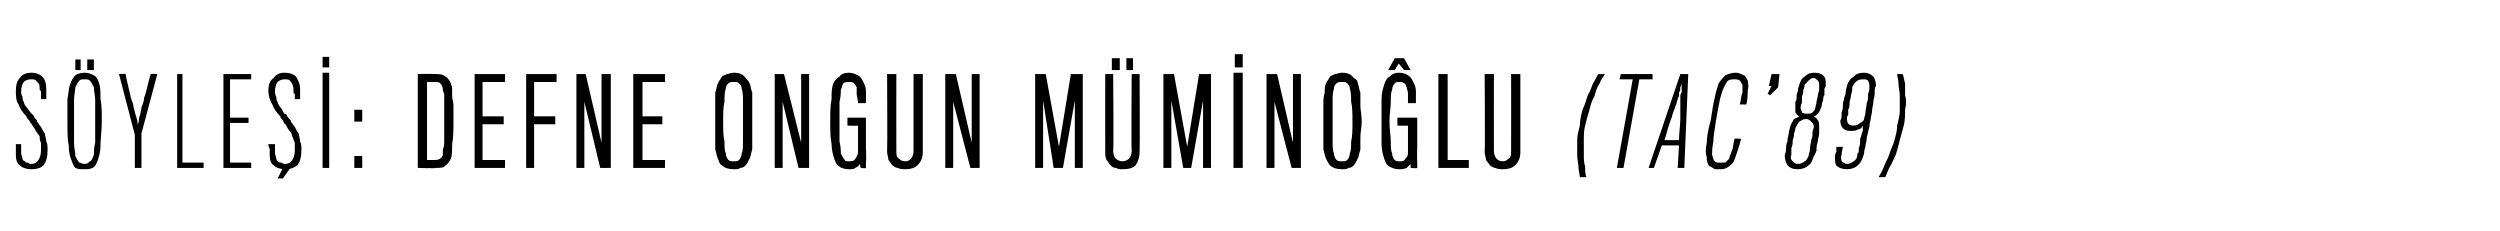 <?xml version="1.0" standalone="no"?><!DOCTYPE svg PUBLIC "-//W3C//DTD SVG 1.1//EN" "http://www.w3.org/Graphics/SVG/1.1/DTD/svg11.dtd"><svg xmlns="http://www.w3.org/2000/svg" version="1.1" width="189.1px" height="17.5px" viewBox="0 -1 189.1 17.5" style="top:-1px">  <desc>SÖYLEŞİ: Defne Ongun Müminoğlu (TAC 89)</desc>  <defs/>  <g id="Polygon59467">    <path d="M 3.6 10.3 C 3.6 10.9 3.5 11.2 3.3 11.5 C 3.1 11.7 2.8 11.8 2.4 11.8 C 2 11.8 1.7 11.7 1.5 11.5 C 1.3 11.4 1.2 11.1 1.2 10.7 C 1.2 10.6 1.2 10.6 1.2 10.5 C 1.2 10.4 1.2 10.3 1.2 10.3 C 1.2 10.2 1.2 10.1 1.2 10 C 1.2 10 1.2 9.9 1.2 9.9 C 1.2 9.9 1.6 9.9 1.6 9.9 C 1.6 9.9 1.6 10 1.6 10.2 C 1.6 10.3 1.6 10.4 1.6 10.6 C 1.6 10.7 1.7 10.9 1.7 11 C 1.7 11.1 1.8 11.2 1.9 11.2 C 1.9 11.3 2 11.3 2.1 11.3 C 2.2 11.4 2.3 11.4 2.4 11.4 C 2.6 11.4 2.8 11.3 2.9 11.1 C 3 11 3.1 10.7 3.1 10.4 C 3.1 10.2 3.1 10 3.1 9.8 C 3 9.6 3 9.5 3 9.3 C 2.9 9.2 2.8 9 2.7 8.9 C 2.7 8.8 2.5 8.6 2.4 8.4 C 2.4 8.4 2.3 8.3 2.2 8.1 C 2.1 8 2 7.9 2 7.8 C 1.7 7.5 1.5 7.2 1.4 6.9 C 1.2 6.6 1.2 6.2 1.2 5.9 C 1.2 5.4 1.3 5.1 1.5 4.9 C 1.7 4.6 2 4.5 2.4 4.5 C 2.7 4.5 3 4.6 3.2 4.8 C 3.4 5 3.5 5.3 3.5 5.7 C 3.5 5.8 3.5 5.9 3.5 6.1 C 3.5 6.2 3.5 6.4 3.5 6.5 C 3.5 6.5 3.1 6.5 3.1 6.5 C 3.1 6.5 3.1 6.4 3.1 6.3 C 3.1 6.3 3.1 6.2 3.1 6.1 C 3.1 6.1 3.1 6 3.1 5.9 C 3.1 5.9 3 5.8 3 5.8 C 3 5.5 3 5.3 2.8 5.2 C 2.7 5 2.6 5 2.3 5 C 2.1 5 1.9 5.1 1.8 5.2 C 1.7 5.3 1.6 5.6 1.6 5.9 C 1.6 6 1.6 6.2 1.7 6.3 C 1.7 6.4 1.7 6.6 1.8 6.7 C 1.8 6.8 1.9 7 2 7.1 C 2.1 7.2 2.2 7.4 2.4 7.6 C 2.4 7.6 2.4 7.6 2.5 7.7 C 2.5 7.7 2.6 7.8 2.6 7.9 C 2.6 7.9 2.7 8 2.7 8 C 2.8 8.1 2.8 8.1 2.8 8.2 C 2.9 8.3 3 8.5 3.1 8.6 C 3.2 8.8 3.3 9 3.4 9.1 C 3.4 9.3 3.5 9.5 3.5 9.7 C 3.6 9.9 3.6 10.1 3.6 10.3 Z M 6.4 4.5 C 6.7 4.5 6.9 4.6 7.1 4.7 C 7.3 4.8 7.4 5 7.5 5.3 C 7.6 5.6 7.6 6 7.6 6.5 C 7.7 6.9 7.7 7.5 7.7 8.2 C 7.7 8.9 7.6 9.5 7.6 10 C 7.6 10.5 7.5 10.8 7.4 11.1 C 7.3 11.4 7.2 11.6 7 11.7 C 6.8 11.8 6.6 11.8 6.4 11.8 C 6.1 11.8 5.9 11.8 5.7 11.7 C 5.6 11.6 5.5 11.4 5.4 11.1 C 5.3 10.9 5.2 10.5 5.2 10 C 5.1 9.6 5.1 8.9 5.1 8.2 C 5.1 7.5 5.1 6.9 5.1 6.5 C 5.2 6 5.2 5.6 5.3 5.4 C 5.4 5.1 5.5 4.9 5.7 4.7 C 5.8 4.6 6.1 4.5 6.4 4.5 Z M 6.4 11.4 C 6.6 11.4 6.7 11.3 6.8 11.2 C 6.9 11.2 7 11 7.1 10.7 C 7.1 10.5 7.1 10.2 7.2 9.8 C 7.2 9.3 7.2 8.8 7.2 8.2 C 7.2 7.5 7.2 7 7.2 6.6 C 7.2 6.2 7.1 5.9 7.1 5.6 C 7 5.4 6.9 5.2 6.8 5.1 C 6.7 5 6.6 5 6.4 5 C 6.2 5 6.1 5 6 5.1 C 5.9 5.2 5.8 5.4 5.7 5.6 C 5.7 5.8 5.6 6.2 5.6 6.6 C 5.6 7 5.6 7.5 5.6 8.2 C 5.6 8.8 5.6 9.4 5.6 9.8 C 5.6 10.2 5.7 10.5 5.7 10.8 C 5.8 11 5.9 11.2 6 11.3 C 6.1 11.3 6.2 11.4 6.4 11.4 Z M 6.6 4.3 L 6.6 3.5 L 7.1 3.5 L 7.1 4.3 L 6.6 4.3 Z M 5.7 4.3 L 5.7 3.5 L 6.1 3.5 L 6.1 4.3 L 5.7 4.3 Z M 10.7 9.1 L 10.7 11.7 L 10.2 11.7 L 10.2 9.2 L 9 4.6 C 9 4.6 9.46 4.57 9.5 4.6 C 9.6 5.2 9.8 5.9 9.9 6.4 C 10 6.7 10.1 6.9 10.1 7.1 C 10.2 7.4 10.2 7.6 10.3 7.8 C 10.3 7.9 10.4 8.1 10.4 8.2 C 10.4 8.4 10.4 8.4 10.4 8.5 C 10.4 8.4 10.4 8.4 10.5 8.2 C 10.5 8.1 10.5 7.9 10.6 7.7 C 10.6 7.6 10.7 7.3 10.7 7.1 C 10.8 6.9 10.9 6.6 10.9 6.4 C 11.1 5.9 11.2 5.2 11.4 4.6 C 11.43 4.57 11.9 4.6 11.9 4.6 L 10.7 9.1 Z M 13.4 11.7 L 13.4 4.6 L 13.8 4.6 L 13.8 11.3 L 15.4 11.3 L 15.4 11.7 L 13.4 11.7 Z M 16.9 11.7 L 16.9 4.6 L 19 4.6 L 19 5 L 17.4 5 L 17.4 7.9 L 18.8 7.9 L 18.8 8.3 L 17.4 8.3 L 17.4 11.3 L 19 11.3 L 19 11.7 L 16.9 11.7 Z M 21.5 11.5 L 22.1 11.5 L 21.4 12.5 L 21 12.5 L 21.5 11.5 Z M 22.8 10.3 C 22.8 10.9 22.7 11.2 22.5 11.5 C 22.2 11.7 22 11.8 21.6 11.8 C 21.2 11.8 20.9 11.7 20.7 11.5 C 20.5 11.4 20.4 11.1 20.4 10.7 C 20.4 10.6 20.4 10.6 20.4 10.5 C 20.4 10.4 20.4 10.3 20.4 10.3 C 20.4 10.2 20.3 10.1 20.3 10 C 20.3 10 20.3 9.9 20.3 9.9 C 20.3 9.9 20.8 9.9 20.8 9.9 C 20.8 9.9 20.8 10 20.8 10.2 C 20.8 10.3 20.8 10.4 20.8 10.6 C 20.8 10.7 20.9 10.9 20.9 11 C 20.9 11.1 21 11.2 21 11.2 C 21.1 11.3 21.2 11.3 21.3 11.3 C 21.4 11.4 21.5 11.4 21.6 11.4 C 21.8 11.4 22 11.3 22.1 11.1 C 22.2 11 22.3 10.7 22.3 10.4 C 22.3 10.2 22.3 10 22.3 9.8 C 22.2 9.6 22.2 9.5 22.1 9.3 C 22.1 9.2 22 9 21.9 8.9 C 21.8 8.8 21.7 8.6 21.6 8.4 C 21.5 8.4 21.5 8.3 21.4 8.1 C 21.3 8 21.2 7.9 21.2 7.8 C 20.9 7.5 20.7 7.2 20.6 6.9 C 20.4 6.6 20.3 6.2 20.3 5.9 C 20.3 5.4 20.4 5.1 20.7 4.9 C 20.9 4.6 21.2 4.5 21.5 4.5 C 21.9 4.5 22.2 4.6 22.4 4.8 C 22.5 5 22.7 5.3 22.7 5.7 C 22.7 5.8 22.7 5.9 22.7 6.1 C 22.7 6.2 22.7 6.4 22.7 6.5 C 22.7 6.5 22.3 6.5 22.3 6.5 C 22.3 6.5 22.3 6.4 22.3 6.3 C 22.3 6.3 22.3 6.2 22.3 6.1 C 22.2 6.1 22.2 6 22.2 5.9 C 22.2 5.9 22.2 5.8 22.2 5.8 C 22.2 5.5 22.1 5.3 22 5.2 C 21.9 5 21.8 5 21.5 5 C 21.3 5 21.1 5.1 21 5.2 C 20.9 5.3 20.8 5.6 20.8 5.9 C 20.8 6 20.8 6.2 20.9 6.3 C 20.9 6.4 20.9 6.6 21 6.7 C 21 6.8 21.1 7 21.2 7.1 C 21.3 7.2 21.4 7.4 21.5 7.6 C 21.6 7.6 21.6 7.6 21.7 7.7 C 21.7 7.7 21.7 7.8 21.8 7.9 C 21.8 7.9 21.9 8 21.9 8 C 22 8.1 22 8.1 22 8.2 C 22.1 8.3 22.2 8.5 22.3 8.6 C 22.4 8.8 22.5 9 22.6 9.1 C 22.6 9.3 22.7 9.5 22.7 9.7 C 22.8 9.9 22.8 10.1 22.8 10.3 Z M 24.4 11.7 L 24.4 4.5 L 24.9 4.5 L 24.9 11.7 L 24.4 11.7 Z M 24.4 4.1 L 24.4 3.3 L 24.9 3.3 L 24.9 4.1 L 24.4 4.1 Z M 26.8 8.2 L 26.8 7.3 L 27.4 7.3 L 27.4 8.2 L 26.8 8.2 Z M 26.8 11.7 L 26.8 10.8 L 27.4 10.8 L 27.4 11.7 L 26.8 11.7 Z M 34.1 11 C 34 11.2 33.9 11.4 33.7 11.5 C 33.6 11.7 33.3 11.7 33 11.7 C 32.97 11.75 31.6 11.7 31.6 11.7 L 31.6 4.6 C 31.6 4.6 32.86 4.57 32.9 4.6 C 33.2 4.6 33.5 4.6 33.7 4.8 C 33.9 4.9 34 5.1 34.1 5.3 C 34.1 5.4 34.2 5.5 34.2 5.7 C 34.2 5.9 34.2 6 34.2 6.3 C 34.2 6.5 34.3 6.7 34.3 7 C 34.3 7.3 34.3 7.6 34.3 8 C 34.3 8.8 34.3 9.4 34.2 9.9 C 34.2 10.4 34.2 10.8 34.1 11 Z M 32.9 11.1 C 33.2 11.1 33.4 11 33.5 10.7 C 33.5 10.7 33.5 10.5 33.5 10.3 C 33.6 10.1 33.6 9.9 33.6 9.6 C 33.6 9.4 33.6 9.1 33.6 8.8 C 33.6 8.5 33.6 8.2 33.6 8 C 33.6 7.7 33.6 7.5 33.6 7.3 C 33.6 7 33.6 6.8 33.6 6.6 C 33.6 6.4 33.6 6.2 33.6 6.1 C 33.5 5.9 33.5 5.8 33.5 5.8 C 33.5 5.6 33.4 5.4 33.3 5.3 C 33.2 5.2 33 5.2 32.9 5.2 C 32.85 5.2 32.3 5.2 32.3 5.2 L 32.3 11.1 L 32.9 11.1 C 32.9 11.1 32.93 11.14 32.9 11.1 Z M 35.9 11.7 L 35.9 4.6 L 38.2 4.6 L 38.2 5.2 L 36.5 5.2 L 36.5 7.8 L 38.1 7.8 L 38.1 8.4 L 36.5 8.4 L 36.5 11.1 L 38.2 11.1 L 38.2 11.7 L 35.9 11.7 Z M 40.4 5.2 L 40.4 7.8 L 42 7.8 L 42 8.4 L 40.4 8.4 L 40.4 11.7 L 39.8 11.7 L 39.8 4.6 L 42.1 4.6 L 42.1 5.2 L 40.4 5.2 Z M 45.4 11.7 L 44.2 6.7 L 44.2 11.7 L 43.6 11.7 L 43.6 4.6 L 44.3 4.6 L 45.5 9.8 L 45.5 4.6 L 46.2 4.6 L 46.2 11.7 L 45.4 11.7 Z M 47.9 11.7 L 47.9 4.6 L 50.3 4.6 L 50.3 5.2 L 48.6 5.2 L 48.6 7.8 L 50.1 7.8 L 50.1 8.4 L 48.6 8.4 L 48.6 11.1 L 50.3 11.1 L 50.3 11.7 L 47.9 11.7 Z M 55.5 4.5 C 55.9 4.5 56.2 4.6 56.4 4.9 C 56.5 5 56.6 5.1 56.7 5.3 C 56.8 5.5 56.8 5.8 56.9 6 C 56.9 6.3 56.9 6.6 56.9 7 C 56.9 7.3 56.9 7.7 56.9 8.2 C 56.9 8.6 56.9 9 56.9 9.4 C 56.9 9.7 56.9 10 56.9 10.3 C 56.8 10.6 56.8 10.8 56.7 11 C 56.6 11.2 56.5 11.4 56.4 11.5 C 56.3 11.6 56.2 11.7 56 11.7 C 55.9 11.8 55.7 11.8 55.5 11.8 C 55.1 11.8 54.8 11.7 54.6 11.5 C 54.4 11.4 54.4 11.2 54.3 11 C 54.2 10.8 54.2 10.6 54.1 10.3 C 54.1 10 54.1 9.7 54.1 9.4 C 54.1 9 54.1 8.6 54.1 8.2 C 54.1 7.7 54.1 7.3 54.1 7 C 54.1 6.6 54.1 6.3 54.1 6 C 54.2 5.8 54.2 5.5 54.3 5.3 C 54.4 5.1 54.5 5 54.6 4.8 C 54.7 4.7 54.8 4.7 55 4.6 C 55.1 4.6 55.3 4.5 55.5 4.5 Z M 55.5 11.2 C 55.7 11.2 55.8 11.2 55.9 11.1 C 56 11 56.1 10.8 56.1 10.6 C 56.2 10.4 56.2 10.1 56.2 9.7 C 56.2 9.3 56.2 8.8 56.2 8.2 C 56.2 7.6 56.2 7.1 56.2 6.7 C 56.2 6.3 56.2 6 56.1 5.7 C 56.1 5.5 56 5.4 55.9 5.3 C 55.8 5.2 55.7 5.2 55.5 5.2 C 55.3 5.2 55.2 5.2 55.1 5.3 C 55 5.4 54.9 5.5 54.9 5.7 C 54.8 6 54.8 6.3 54.8 6.7 C 54.7 7.1 54.7 7.6 54.7 8.2 C 54.7 8.8 54.7 9.3 54.8 9.7 C 54.8 10.1 54.8 10.4 54.9 10.6 C 54.9 10.8 55 11 55.1 11.1 C 55.2 11.2 55.3 11.2 55.5 11.2 Z M 60.4 11.7 L 59.2 6.7 L 59.2 11.7 L 58.6 11.7 L 58.6 4.6 L 59.3 4.6 L 60.6 9.8 L 60.6 4.6 L 61.2 4.6 L 61.2 11.7 L 60.4 11.7 Z M 65.1 11.7 C 65.1 11.7 65.04 11.37 65 11.4 C 65 11.5 64.9 11.6 64.7 11.7 C 64.6 11.8 64.4 11.8 64.2 11.8 C 63.9 11.8 63.6 11.7 63.5 11.6 C 63.3 11.5 63.2 11.3 63.1 11 C 63 10.7 62.9 10.3 62.9 9.9 C 62.8 9.4 62.8 8.8 62.8 8.2 C 62.8 7.5 62.8 7 62.9 6.5 C 62.9 6.1 62.9 5.7 63 5.4 C 63.1 5.1 63.3 4.9 63.5 4.8 C 63.6 4.6 63.9 4.5 64.2 4.5 C 64.5 4.5 64.7 4.6 64.9 4.7 C 65.1 4.8 65.2 5 65.3 5.2 C 65.4 5.4 65.5 5.6 65.5 5.9 C 65.5 6.2 65.5 6.5 65.5 6.8 C 65.5 6.8 64.9 6.8 64.9 6.8 C 64.9 6.5 64.8 6.3 64.8 6.1 C 64.8 5.9 64.8 5.7 64.8 5.6 C 64.7 5.4 64.6 5.3 64.6 5.3 C 64.5 5.2 64.4 5.2 64.2 5.2 C 64.1 5.2 63.9 5.2 63.8 5.3 C 63.7 5.4 63.7 5.6 63.6 5.8 C 63.6 6 63.6 6.3 63.5 6.7 C 63.5 7.1 63.5 7.6 63.5 8.2 C 63.5 8.8 63.5 9.3 63.5 9.7 C 63.6 10.1 63.6 10.4 63.6 10.6 C 63.7 10.8 63.8 11 63.9 11.1 C 63.9 11.2 64.1 11.2 64.2 11.2 C 64.4 11.2 64.6 11.2 64.7 11 C 64.8 10.9 64.8 10.8 64.9 10.6 C 64.9 10.5 64.9 10.5 64.9 10.4 C 64.9 10.2 64.9 10.1 64.9 10 C 64.9 9.8 64.9 9.6 64.9 9.5 C 64.9 9.3 64.9 9.2 64.9 9 C 64.9 8.9 64.9 8.8 64.9 8.7 C 64.9 8.6 64.9 8.5 64.9 8.5 C 64.88 8.53 64.1 8.5 64.1 8.5 L 64.1 7.9 L 65.5 7.9 L 65.5 10.1 C 65.5 10.1 65.54 11.23 65.5 11.2 C 65.5 11.4 65.5 11.6 65.5 11.7 C 65.55 11.75 65.1 11.7 65.1 11.7 Z M 69.8 10.5 C 69.8 10.9 69.7 11.2 69.4 11.5 C 69.2 11.7 68.9 11.8 68.5 11.8 C 68.3 11.8 68.1 11.8 67.9 11.7 C 67.8 11.7 67.6 11.6 67.5 11.5 C 67.4 11.4 67.3 11.2 67.2 11.1 C 67.2 10.9 67.1 10.7 67.1 10.5 C 67.13 10.45 67.1 4.6 67.1 4.6 L 67.8 4.6 C 67.8 4.6 67.79 10.39 67.8 10.4 C 67.8 10.7 67.8 10.9 68 11 C 68.1 11.1 68.2 11.2 68.5 11.2 C 68.7 11.2 68.8 11.1 68.9 11 C 69 10.9 69.1 10.7 69.1 10.4 C 69.1 10.39 69.1 4.6 69.1 4.6 L 69.8 4.6 L 69.8 10.5 C 69.8 10.5 69.77 10.47 69.8 10.5 Z M 73.4 11.7 L 72.1 6.7 L 72.1 11.7 L 71.5 11.7 L 71.5 4.6 L 72.3 4.6 L 73.5 9.8 L 73.5 4.6 L 74.1 4.6 L 74.1 11.7 L 73.4 11.7 Z M 81.3 11.7 L 81.3 6.6 L 80.4 11.7 L 79.7 11.7 L 78.9 6.6 L 78.9 11.7 L 78.3 11.7 L 78.3 4.6 L 79.1 4.6 L 80.1 10.1 L 81 4.6 L 81.9 4.6 L 81.9 11.7 L 81.3 11.7 Z M 86.2 10.5 C 86.2 10.9 86.1 11.2 85.9 11.5 C 85.7 11.7 85.4 11.8 84.9 11.8 C 84.7 11.8 84.6 11.8 84.4 11.7 C 84.2 11.7 84.1 11.6 84 11.5 C 83.9 11.4 83.8 11.2 83.7 11.1 C 83.6 10.9 83.6 10.7 83.6 10.5 C 83.59 10.45 83.6 4.6 83.6 4.6 L 84.2 4.6 C 84.2 4.6 84.25 10.39 84.2 10.4 C 84.2 10.7 84.3 10.9 84.4 11 C 84.5 11.1 84.7 11.2 84.9 11.2 C 85.1 11.2 85.3 11.1 85.4 11 C 85.5 10.9 85.6 10.7 85.6 10.4 C 85.56 10.39 85.6 4.6 85.6 4.6 L 86.2 4.6 C 86.2 4.6 86.23 10.47 86.2 10.5 Z M 85.2 4.3 L 85.2 3.4 L 85.7 3.4 L 85.7 4.3 L 85.2 4.3 Z M 84.1 4.3 L 84.1 3.4 L 84.7 3.4 L 84.7 4.3 L 84.1 4.3 Z M 91 11.7 L 91 6.6 L 90.1 11.7 L 89.5 11.7 L 88.6 6.6 L 88.6 11.7 L 88 11.7 L 88 4.6 L 88.8 4.6 L 89.8 10.1 L 90.7 4.6 L 91.6 4.6 L 91.6 11.7 L 91 11.7 Z M 93.3 11.7 L 93.3 4.5 L 94 4.5 L 94 11.7 L 93.3 11.7 Z M 93.4 4.1 L 93.4 3.1 L 94 3.1 L 94 4.1 L 93.4 4.1 Z M 97.7 11.7 L 96.4 6.7 L 96.4 11.7 L 95.8 11.7 L 95.8 4.6 L 96.6 4.6 L 97.8 9.8 L 97.8 4.6 L 98.4 4.6 L 98.4 11.7 L 97.7 11.7 Z M 101.5 4.5 C 101.9 4.5 102.2 4.6 102.4 4.9 C 102.6 5 102.7 5.1 102.7 5.3 C 102.8 5.5 102.8 5.8 102.9 6 C 102.9 6.3 102.9 6.6 102.9 7 C 102.9 7.3 103 7.7 103 8.2 C 103 8.6 102.9 9 102.9 9.4 C 102.9 9.7 102.9 10 102.9 10.3 C 102.8 10.6 102.8 10.8 102.7 11 C 102.6 11.2 102.5 11.4 102.4 11.5 C 102.3 11.6 102.2 11.7 102 11.7 C 101.9 11.8 101.7 11.8 101.5 11.8 C 101.1 11.8 100.8 11.7 100.6 11.5 C 100.5 11.4 100.4 11.2 100.3 11 C 100.2 10.8 100.2 10.6 100.1 10.3 C 100.1 10 100.1 9.7 100.1 9.4 C 100.1 9 100.1 8.6 100.1 8.2 C 100.1 7.7 100.1 7.3 100.1 7 C 100.1 6.6 100.1 6.3 100.2 6 C 100.2 5.8 100.2 5.5 100.3 5.3 C 100.4 5.1 100.5 5 100.6 4.8 C 100.7 4.7 100.8 4.7 101 4.6 C 101.1 4.6 101.3 4.5 101.5 4.5 Z M 101.5 11.2 C 101.7 11.2 101.8 11.2 101.9 11.1 C 102 11 102.1 10.8 102.1 10.6 C 102.2 10.4 102.2 10.1 102.2 9.7 C 102.3 9.3 102.3 8.8 102.3 8.2 C 102.3 7.6 102.3 7.1 102.2 6.7 C 102.2 6.3 102.2 6 102.1 5.7 C 102.1 5.5 102 5.4 101.9 5.3 C 101.8 5.2 101.7 5.2 101.5 5.2 C 101.3 5.2 101.2 5.2 101.1 5.3 C 101 5.4 100.9 5.5 100.9 5.7 C 100.8 6 100.8 6.3 100.8 6.7 C 100.8 7.1 100.8 7.6 100.8 8.2 C 100.8 8.8 100.8 9.3 100.8 9.7 C 100.8 10.1 100.8 10.4 100.9 10.6 C 100.9 10.8 101 11 101.1 11.1 C 101.2 11.2 101.3 11.2 101.5 11.2 Z M 106.2 4.3 L 105.8 3.8 L 105.5 4.3 L 105 4.3 L 105.5 3.4 L 106.2 3.4 L 106.7 4.3 L 106.2 4.3 Z M 106.7 11.7 C 106.7 11.7 106.68 11.37 106.7 11.4 C 106.6 11.5 106.5 11.6 106.4 11.7 C 106.2 11.8 106 11.8 105.8 11.8 C 105.5 11.8 105.3 11.7 105.1 11.6 C 104.9 11.5 104.8 11.3 104.7 11 C 104.6 10.7 104.5 10.3 104.5 9.9 C 104.5 9.4 104.5 8.8 104.5 8.2 C 104.5 7.5 104.5 7 104.5 6.5 C 104.5 6.1 104.6 5.7 104.7 5.4 C 104.8 5.1 104.9 4.9 105.1 4.8 C 105.3 4.6 105.5 4.5 105.8 4.5 C 106.1 4.5 106.4 4.6 106.5 4.7 C 106.7 4.8 106.8 5 106.9 5.2 C 107 5.4 107.1 5.6 107.1 5.9 C 107.1 6.2 107.1 6.5 107.1 6.8 C 107.1 6.8 106.5 6.8 106.5 6.8 C 106.5 6.5 106.5 6.3 106.5 6.1 C 106.5 5.9 106.4 5.7 106.4 5.6 C 106.3 5.4 106.3 5.3 106.2 5.3 C 106.1 5.2 106 5.2 105.9 5.2 C 105.7 5.2 105.6 5.2 105.5 5.3 C 105.4 5.4 105.3 5.6 105.3 5.8 C 105.2 6 105.2 6.3 105.2 6.7 C 105.2 7.1 105.1 7.6 105.1 8.2 C 105.1 8.8 105.2 9.3 105.2 9.7 C 105.2 10.1 105.2 10.4 105.3 10.6 C 105.3 10.8 105.4 11 105.5 11.1 C 105.6 11.2 105.7 11.2 105.9 11.2 C 106.1 11.2 106.2 11.2 106.3 11 C 106.4 10.9 106.5 10.8 106.5 10.6 C 106.5 10.5 106.5 10.5 106.5 10.4 C 106.5 10.2 106.5 10.1 106.5 10 C 106.5 9.8 106.5 9.6 106.5 9.5 C 106.5 9.3 106.5 9.2 106.5 9 C 106.5 8.9 106.5 8.8 106.5 8.7 C 106.5 8.6 106.5 8.5 106.5 8.5 C 106.51 8.53 105.7 8.5 105.7 8.5 L 105.7 7.9 L 107.2 7.9 L 107.2 10.1 C 107.2 10.1 107.17 11.23 107.2 11.2 C 107.2 11.4 107.2 11.6 107.2 11.7 C 107.18 11.75 106.7 11.7 106.7 11.7 Z M 108.8 11.7 L 108.8 4.6 L 109.5 4.6 L 109.5 11.1 L 111.1 11.1 L 111.1 11.7 L 108.8 11.7 Z M 115 10.5 C 115 10.9 114.9 11.2 114.6 11.5 C 114.4 11.7 114.1 11.8 113.7 11.8 C 113.5 11.8 113.3 11.8 113.1 11.7 C 113 11.7 112.8 11.6 112.7 11.5 C 112.6 11.4 112.5 11.2 112.4 11.1 C 112.4 10.9 112.3 10.7 112.3 10.5 C 112.34 10.45 112.3 4.6 112.3 4.6 L 113 4.6 C 113 4.6 112.99 10.39 113 10.4 C 113 10.7 113.1 10.9 113.2 11 C 113.3 11.1 113.4 11.2 113.7 11.2 C 113.9 11.2 114 11.1 114.1 11 C 114.3 10.9 114.3 10.7 114.3 10.4 C 114.31 10.39 114.3 4.6 114.3 4.6 L 115 4.6 L 115 10.5 C 115 10.5 114.97 10.47 115 10.5 Z M 119.5 12.4 C 119.5 12.2 119.4 11.9 119.4 11.7 C 119.4 11.4 119.3 11.1 119.3 10.7 C 119.3 10.4 119.3 10 119.3 9.6 C 119.3 9.2 119.4 8.9 119.5 8.5 C 119.5 8.1 119.6 7.7 119.7 7.3 C 119.9 6.9 120 6.5 120.1 6.2 C 120.3 5.9 120.4 5.5 120.5 5.3 C 120.7 5 120.8 4.7 120.9 4.6 C 120.9 4.6 121.4 4.6 121.4 4.6 C 121.3 4.8 121.1 5 121 5.3 C 120.8 5.6 120.7 5.9 120.6 6.3 C 120.4 6.6 120.3 7 120.2 7.4 C 120.1 7.7 120 8.1 119.9 8.5 C 119.8 8.9 119.8 9.2 119.8 9.6 C 119.8 10 119.8 10.3 119.8 10.7 C 119.8 11 119.8 11.3 119.9 11.6 C 119.9 11.9 119.9 12.2 120 12.4 C 120 12.4 119.5 12.4 119.5 12.4 Z M 124 5 L 122.8 11.7 L 122.3 11.7 L 123.5 5 L 122.5 5 L 122.6 4.6 L 125 4.6 L 125 5 L 124 5 Z M 125.1 11.7 L 124.7 11.7 L 127.1 4.6 L 127.7 4.6 L 127.4 11.7 L 126.9 11.7 L 127 10 L 125.7 10 L 125.1 11.7 Z M 127 9.6 C 127 9 127.1 8.5 127.1 8 C 127.1 7.8 127.1 7.6 127.1 7.4 C 127.1 7.2 127.1 7 127.1 6.9 C 127.1 6.7 127.1 6.6 127.1 6.5 C 127.1 6.4 127.1 6.3 127.1 6.3 C 127.1 6.2 127.1 6.1 127.2 6 C 127.2 5.9 127.2 5.7 127.2 5.6 C 127.2 5.4 127.2 5.3 127.3 5.1 C 127.2 5.3 127.2 5.4 127.1 5.6 C 127.1 5.7 127.1 5.9 127 6 C 127 6.1 127 6.2 127 6.3 C 127 6.3 126.9 6.4 126.9 6.5 C 126.9 6.6 126.8 6.7 126.8 6.9 C 126.7 7 126.7 7.2 126.6 7.4 C 126.5 7.6 126.5 7.8 126.4 8 C 126.2 8.5 126.1 9 125.9 9.6 C 125.9 9.6 127 9.6 127 9.6 Z M 131.7 9.5 C 131.6 9.9 131.5 10.2 131.4 10.5 C 131.3 10.8 131.2 11.1 131.1 11.3 C 130.9 11.5 130.8 11.6 130.6 11.7 C 130.4 11.8 130.3 11.8 130 11.8 C 129.9 11.8 129.8 11.8 129.7 11.8 C 129.6 11.7 129.5 11.7 129.4 11.6 C 129.3 11.6 129.2 11.5 129.2 11.4 C 129.1 11.2 129.1 11.1 129.1 10.9 C 129 10.6 129 10.3 129.1 9.8 C 129.1 9.4 129.2 8.8 129.4 8.1 C 129.5 7.4 129.6 6.8 129.7 6.4 C 129.8 5.9 129.9 5.6 130 5.3 C 130.2 5 130.4 4.8 130.5 4.7 C 130.7 4.6 131 4.5 131.3 4.5 C 131.5 4.5 131.7 4.6 131.9 4.7 C 132 4.7 132.1 4.9 132.2 5.1 C 132.2 5.2 132.3 5.5 132.2 5.8 C 132.2 6.1 132.2 6.4 132.1 6.9 C 132.1 6.9 131.6 6.9 131.6 6.9 C 131.7 6.5 131.7 6.2 131.8 6 C 131.8 5.8 131.8 5.6 131.8 5.4 C 131.7 5.3 131.7 5.2 131.6 5.1 C 131.5 5 131.3 5 131.2 5 C 131 5 130.9 5 130.7 5.1 C 130.6 5.2 130.5 5.4 130.4 5.6 C 130.3 5.8 130.2 6.1 130.1 6.5 C 130 7 129.9 7.5 129.8 8.1 C 129.7 8.8 129.6 9.3 129.6 9.7 C 129.5 10.2 129.5 10.5 129.5 10.7 C 129.6 11 129.6 11.1 129.7 11.2 C 129.8 11.3 129.9 11.3 130.1 11.3 C 130.2 11.3 130.4 11.3 130.5 11.3 C 130.6 11.2 130.7 11.1 130.8 11 C 130.8 10.9 130.9 10.7 131 10.4 C 131.1 10.2 131.1 9.9 131.2 9.5 C 131.2 9.46 131.7 9.5 131.7 9.5 C 131.7 9.5 131.67 9.46 131.7 9.5 Z M 134 4.6 L 134.6 4.6 L 134.5 5.6 L 133.9 6.2 L 133.7 6.1 L 134 5.5 L 134 5.5 L 133.8 5.5 L 134 4.6 Z M 137.2 10.8 C 137.1 11.1 137 11.4 136.8 11.5 C 136.6 11.7 136.3 11.8 136 11.8 C 135.6 11.8 135.4 11.7 135.2 11.5 C 135.1 11.3 135 11.1 135 10.8 C 135 10.6 135.1 10.5 135.1 10.3 C 135.1 10.1 135.1 9.9 135.2 9.7 C 135.2 9.4 135.3 9.2 135.3 9.1 C 135.3 8.9 135.4 8.7 135.4 8.6 C 135.5 8.3 135.6 8.2 135.7 8 C 135.9 7.9 136 7.9 136.1 7.8 C 136.1 7.8 136 7.8 136 7.7 C 135.9 7.7 135.9 7.7 135.9 7.6 C 135.8 7.6 135.8 7.5 135.8 7.4 C 135.8 7.3 135.8 7.2 135.8 7.1 C 135.8 7 135.8 6.8 135.8 6.7 C 135.9 6.6 135.9 6.4 135.9 6.2 C 135.9 6.1 136 5.9 136 5.8 C 136 5.6 136.1 5.5 136.1 5.4 C 136.2 5.1 136.3 4.9 136.5 4.8 C 136.7 4.6 136.9 4.5 137.2 4.5 C 137.6 4.5 137.8 4.6 137.9 4.7 C 138.1 4.9 138.1 5.1 138.1 5.4 C 138.1 5.5 138.1 5.6 138 5.7 C 138 5.9 138 6 138 6.2 C 137.9 6.3 137.9 6.5 137.9 6.6 C 137.8 6.8 137.8 6.9 137.8 7 C 137.7 7.3 137.6 7.5 137.5 7.6 C 137.4 7.7 137.3 7.8 137.2 7.8 C 137.3 7.9 137.4 7.9 137.5 8.1 C 137.6 8.2 137.6 8.4 137.6 8.6 C 137.6 8.7 137.6 8.8 137.6 9.1 C 137.6 9.3 137.5 9.5 137.5 9.7 C 137.4 10 137.4 10.2 137.4 10.4 C 137.3 10.6 137.3 10.7 137.2 10.8 Z M 137.3 7.2 C 137.3 7.1 137.4 6.9 137.4 6.7 C 137.4 6.6 137.5 6.4 137.5 6.2 C 137.5 6.1 137.6 5.9 137.6 5.8 C 137.6 5.6 137.6 5.5 137.6 5.4 C 137.6 5.3 137.6 5.2 137.5 5.1 C 137.4 5 137.3 4.9 137.2 4.9 C 137 4.9 136.9 5 136.8 5.1 C 136.7 5.2 136.6 5.3 136.5 5.4 C 136.5 5.5 136.5 5.6 136.4 5.8 C 136.4 5.9 136.4 6.1 136.3 6.3 C 136.3 6.4 136.3 6.6 136.3 6.8 C 136.2 6.9 136.2 7.1 136.2 7.2 C 136.2 7.3 136.3 7.4 136.3 7.5 C 136.4 7.6 136.6 7.6 136.7 7.6 C 136.8 7.6 137 7.6 137.1 7.5 C 137.2 7.4 137.3 7.3 137.3 7.2 Z M 136.8 10.8 C 136.8 10.7 136.9 10.5 136.9 10.3 C 136.9 10 137 9.8 137 9.6 C 137.1 9.4 137.1 9.2 137.1 9 C 137.1 8.8 137.2 8.7 137.2 8.6 C 137.2 8.4 137.1 8.3 137 8.2 C 136.9 8.1 136.8 8 136.6 8 C 136.4 8 136.3 8.1 136.1 8.2 C 136 8.3 135.9 8.5 135.8 8.7 C 135.8 8.7 135.8 8.9 135.7 9.1 C 135.7 9.2 135.7 9.4 135.6 9.6 C 135.6 9.8 135.6 10 135.5 10.2 C 135.5 10.4 135.5 10.6 135.5 10.7 C 135.4 11 135.5 11.1 135.6 11.2 C 135.7 11.3 135.8 11.4 136 11.4 C 136.2 11.4 136.4 11.3 136.5 11.2 C 136.6 11.2 136.7 11 136.8 10.8 Z M 141 10.6 C 140.8 11.4 140.4 11.8 139.7 11.8 C 139.4 11.8 139.1 11.7 139 11.6 C 138.8 11.5 138.8 11.2 138.8 10.9 C 138.8 10.8 138.8 10.6 138.9 10.5 C 138.9 10.3 138.9 10.2 138.9 10.1 C 138.92 10.13 139.4 10.1 139.4 10.1 C 139.4 10.1 139.27 10.7 139.3 10.7 C 139.2 11 139.3 11.1 139.3 11.2 C 139.4 11.3 139.6 11.4 139.7 11.4 C 139.9 11.4 140.1 11.3 140.2 11.2 C 140.4 11.1 140.5 10.9 140.5 10.6 C 140.6 10.6 140.6 10.4 140.6 10.2 C 140.7 10 140.7 9.8 140.7 9.5 C 140.8 9.3 140.8 9.1 140.9 8.9 C 140.9 8.7 140.9 8.6 140.9 8.5 C 140.8 8.7 140.7 8.8 140.5 8.8 C 140.4 8.9 140.2 8.9 140 8.9 C 139.8 8.9 139.6 8.9 139.4 8.7 C 139.3 8.6 139.2 8.4 139.2 8.1 C 139.3 8 139.3 7.8 139.3 7.5 C 139.4 7.3 139.4 7.1 139.4 6.8 C 139.5 6.5 139.5 6.3 139.6 6.1 C 139.6 5.8 139.7 5.6 139.7 5.5 C 139.8 5.2 139.9 5 140.2 4.8 C 140.4 4.6 140.6 4.5 141 4.5 C 141.3 4.5 141.5 4.6 141.7 4.8 C 141.8 4.9 141.9 5.2 141.9 5.5 C 141.8 5.6 141.8 5.8 141.8 6.1 C 141.8 6.3 141.7 6.5 141.7 6.7 C 141.7 6.9 141.6 7.2 141.6 7.4 C 141.6 7.6 141.5 7.8 141.5 8 C 141.5 8.1 141.4 8.3 141.4 8.6 C 141.3 8.9 141.3 9.1 141.2 9.4 C 141.2 9.7 141.1 9.9 141.1 10.1 C 141 10.4 141 10.5 141 10.6 Z M 141 8 C 141 7.9 141.1 7.7 141.1 7.5 C 141.1 7.3 141.2 7 141.2 6.8 C 141.3 6.6 141.3 6.4 141.3 6.1 C 141.4 5.9 141.4 5.7 141.4 5.6 C 141.4 5.4 141.4 5.3 141.3 5.1 C 141.2 5 141.1 5 140.9 5 C 140.5 5 140.3 5.2 140.1 5.6 C 140.1 5.6 140.1 5.7 140.1 5.8 C 140.1 6 140 6.1 140 6.3 C 140 6.4 139.9 6.6 139.9 6.8 C 139.9 7 139.9 7.1 139.8 7.3 C 139.8 7.4 139.8 7.6 139.8 7.7 C 139.7 7.8 139.7 7.9 139.7 7.9 C 139.7 8.3 139.8 8.5 140.2 8.5 C 140.4 8.5 140.6 8.4 140.7 8.3 C 140.9 8.2 141 8.1 141 8 Z M 144 8.5 C 143.9 8.9 143.8 9.2 143.7 9.6 C 143.6 10 143.5 10.4 143.4 10.7 C 143.2 11.1 143.1 11.4 142.9 11.7 C 142.8 11.9 142.7 12.2 142.6 12.4 C 142.6 12.4 142.1 12.4 142.1 12.4 C 142.2 12.2 142.4 11.9 142.5 11.6 C 142.6 11.3 142.8 11 142.9 10.7 C 143 10.3 143.2 10 143.3 9.6 C 143.4 9.2 143.5 8.9 143.5 8.5 C 143.6 8.1 143.7 7.7 143.7 7.4 C 143.7 7 143.7 6.6 143.7 6.3 C 143.7 5.9 143.6 5.6 143.6 5.3 C 143.6 5 143.5 4.8 143.5 4.6 C 143.5 4.6 143.9 4.6 143.9 4.6 C 144 4.7 144 5 144.1 5.3 C 144.1 5.5 144.1 5.9 144.1 6.2 C 144.2 6.5 144.2 6.9 144.1 7.3 C 144.1 7.7 144.1 8.1 144 8.5 Z " stroke="none" fill="#000"/>  </g></svg>